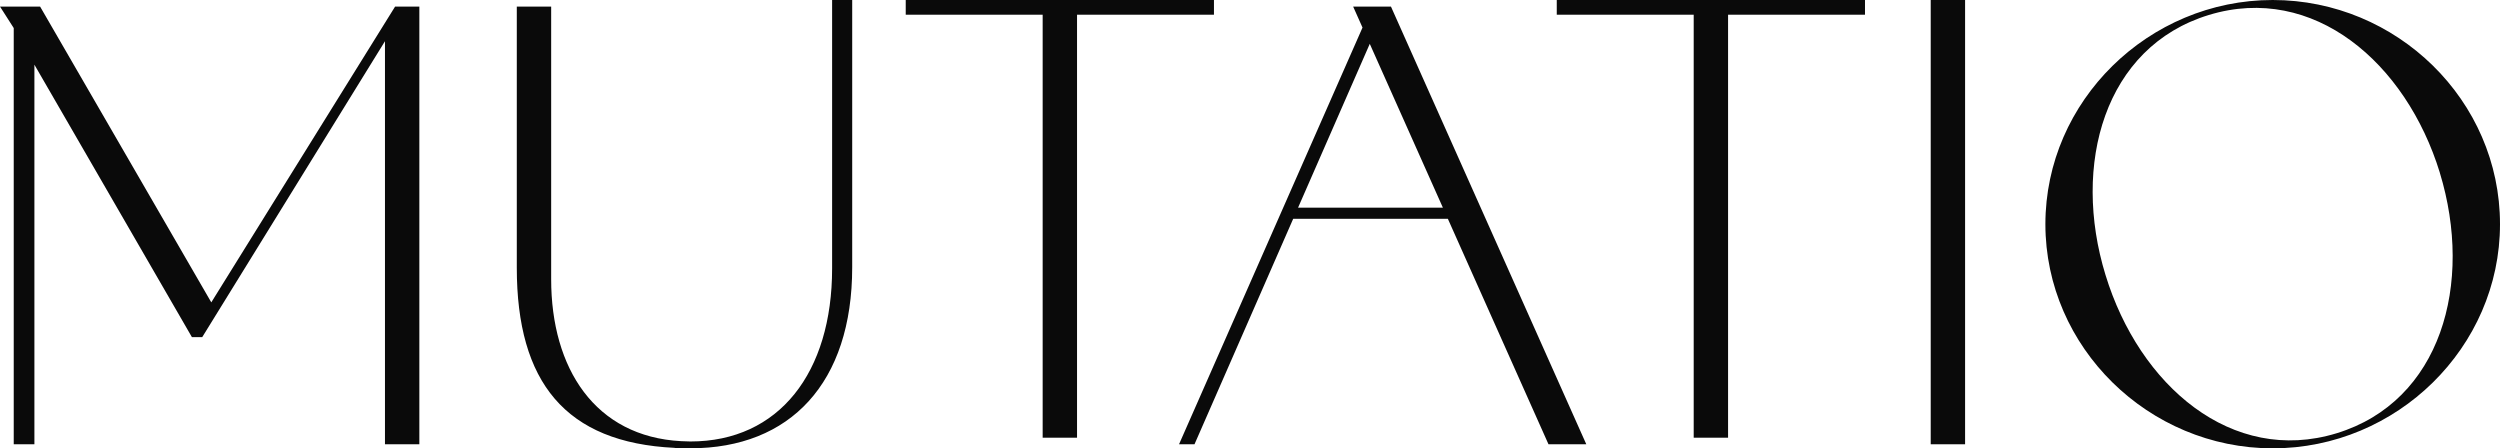 <svg xmlns="http://www.w3.org/2000/svg" id="Layer_2" viewBox="0 0 1760.85 315.78"><g id="Layer_1-2"><g id="Layer_1-2"><path d="M586.09,0v189.05c0,73.39-37.33,121.9-99.85,121.9-1.15,0-3.96-.1-6.45-.22h0c-60.7-3.19-91.58-51.25-91.58-114.01V4.63h-24.21v183.99c0,80.54,34.26,123.17,111.15,126.82v.07l4.49.14c2.16.07,4.37.1,6.62.1,70.32,0,113.98-46.02,113.98-127.54V0h-14.16Z" style="fill:#0a0a0a; stroke-width:0px;"></path><path d="M637.94,0h217.1v10.36h-217.1V0ZM734.39,0h24.21v308.29h-24.21V0Z" style="fill:#0a0a0a; stroke-width:0px;"></path><path d="M1096.49,0h217.1v10.36h-217.1V0h0ZM1192.94,0h24.21v308.29h-24.21V0Z" style="fill:#0a0a0a; stroke-width:0px;"></path><path d="M961.57,15.11l8.88,2.83-129.12,294.98h-10.89L961.57,15.11ZM905.88,146.25h124.69v7.85h-124.69v-7.85ZM953.07,4.63h26.63l137.59,308.29h-26.63L953.07,4.63Z" style="fill:#0a0a0a; stroke-width:0px;"></path><path d="M1359.88,0h24.21v312.92h-24.21V0Z" style="fill:#0a0a0a; stroke-width:0px;"></path><polygon points="278.28 4.63 148.82 212.97 28.24 4.63 10.48 4.63 9.67 4.63 0 4.63 9.67 19.75 9.67 312.92 24.23 312.92 24.23 45.56 135.17 237.45 142.44 237.45 271.15 29.03 271.15 312.92 295.36 312.92 295.36 4.63 278.28 4.63" style="fill:#0a0a0a; stroke-width:0px;"></polygon><path d="M1760.85,157.89c0,86.87-72.77,157.89-160.1,157.89s-160.1-71.02-160.1-157.89S1513.42,0,1600.75,0s160.1,70.56,160.1,157.89ZM1718.5,121.71c-23.82-77.61-89.08-133.63-162.76-111.15-73.65,22.5-96.59,105.42-72.77,183.03,23.82,78.07,89.08,134.07,162.74,111.59,73.65-22.5,96.59-105.42,72.77-183.46h.02Z" style="fill:#0a0a0a; stroke-width:0px;"></path></g></g></svg>